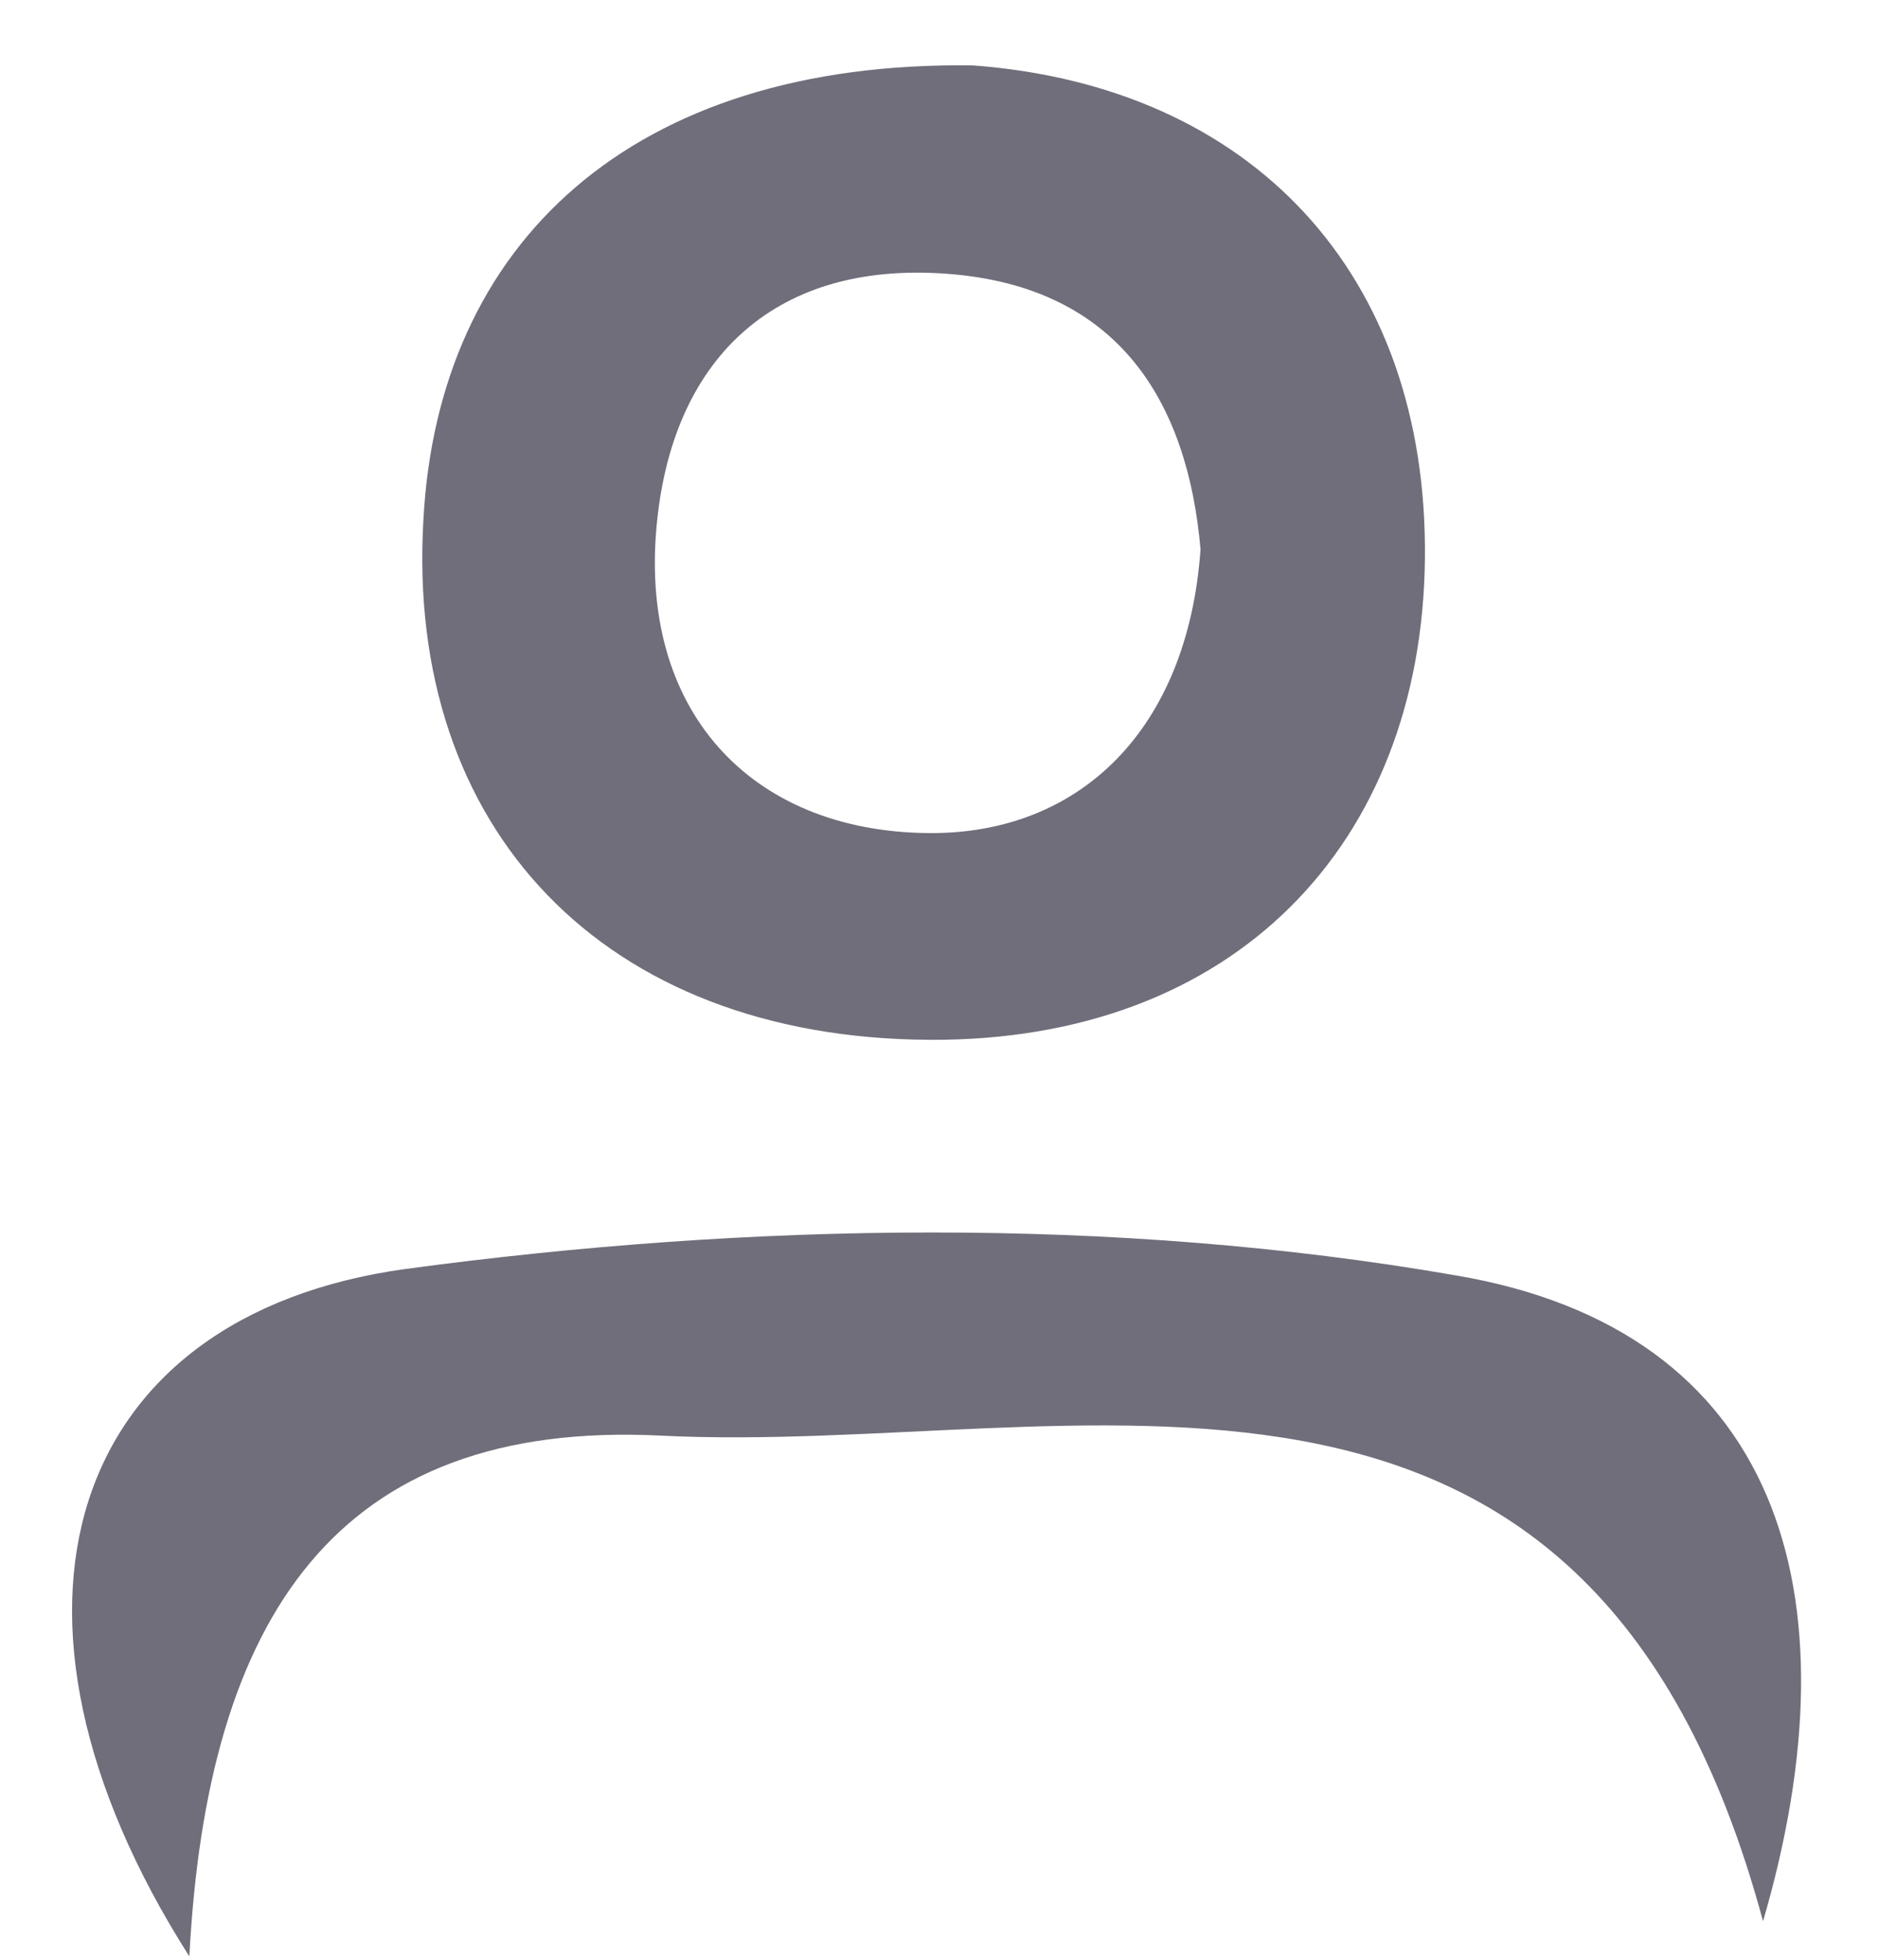 <svg width="23" height="24" viewBox="0 0 23 24" fill="none" xmlns="http://www.w3.org/2000/svg">
<path d="M11.916 0.801C15.331 1.056 17.49 3.353 17.451 6.846C17.412 10.339 15.115 12.753 11.386 12.734C7.383 12.714 4.969 10.143 5.185 6.375C5.361 2.98 7.736 0.742 11.916 0.801ZM14.703 6.728C14.546 4.923 13.702 3.51 11.602 3.353C9.522 3.196 8.266 4.353 8.05 6.355C7.795 8.691 9.188 10.182 11.367 10.202C13.212 10.222 14.546 8.946 14.703 6.728Z" fill="#6F6E7A"/>
<path d="M21.592 23.528C19.433 15.52 13.212 17.836 8.089 17.581C4.125 17.385 2.535 19.799 2.319 23.959C-0.369 19.74 0.828 16.109 4.969 15.54C9.188 14.971 13.643 14.892 17.824 15.618C21.788 16.286 22.769 19.504 21.592 23.528Z" fill="#6F6E7A"/>
</svg>
